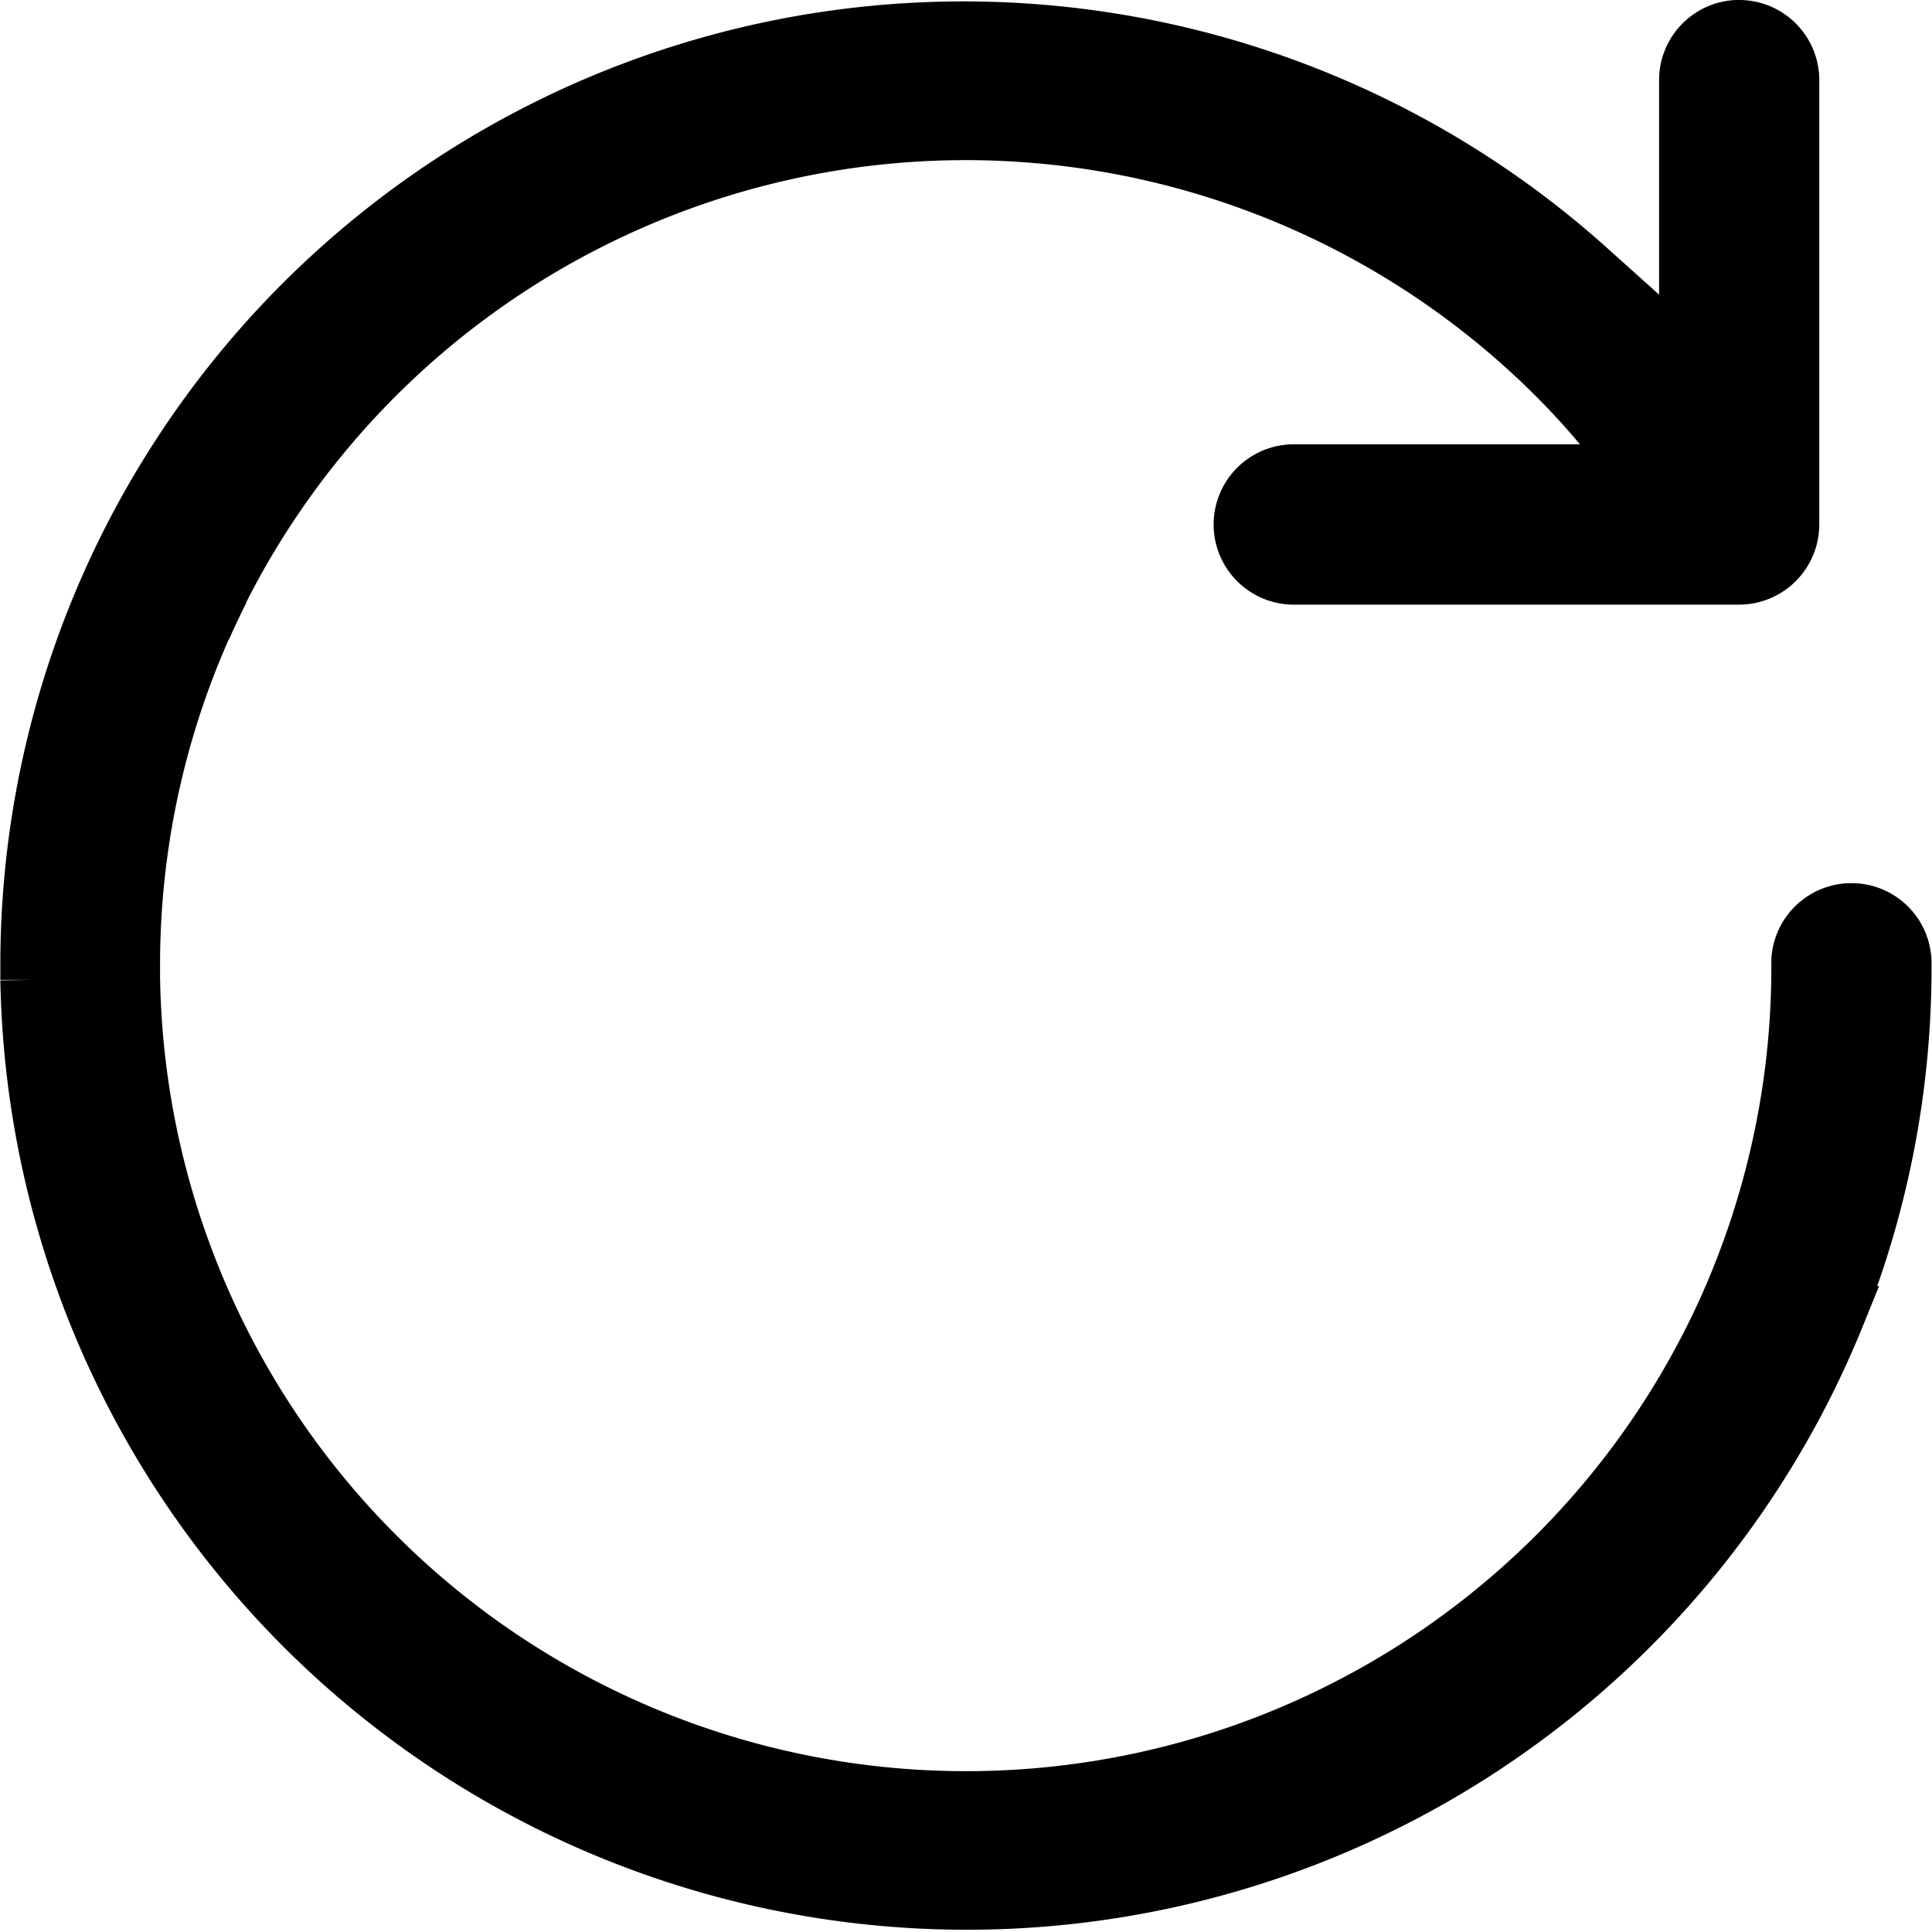 <?xml version="1.0" encoding="UTF-8"?> <svg xmlns="http://www.w3.org/2000/svg" width="16.488" height="16.489" viewBox="0 0 16.488 16.489"><path id="Tracé_8420" data-name="Tracé 8420" d="M16,7.969a.433.433,0,0,0-.425-.432h-.014a.434.434,0,0,0-.428.408c0,.01,0,.02,0,.03v.015a7.122,7.122,0,0,1-.651,2.99h0A7.13,7.13,0,0,1,.882,8.085h0c0-.03,0-.06,0-.09a7.111,7.111,0,0,1,.607-2.888L1.5,5.087c.02-.045.041-.09.062-.135s.045-.094.068-.14L1.633,4.8A7.133,7.133,0,0,1,13.05,2.954q.212.212.4.438l.408.4H10.817a.434.434,0,1,0-.019.868h3.808a.435.435,0,0,0,.436-.432V.442A.434.434,0,0,0,14.617,0h-.03a.434.434,0,0,0-.412.442V2.827l-.332-.3-.519-.466A7.97,7.97,0,0,0,.019,8l0,.044c0,.006,0,.012,0,.019s0,.032,0,.049a8,8,0,0,0,15.412,2.864h-.006A7.938,7.938,0,0,0,16,7.989v-.01S16,7.972,16,7.969Z" transform="translate(0.234 0.25)" stroke="#000" stroke-width="0.5"></path></svg> 
